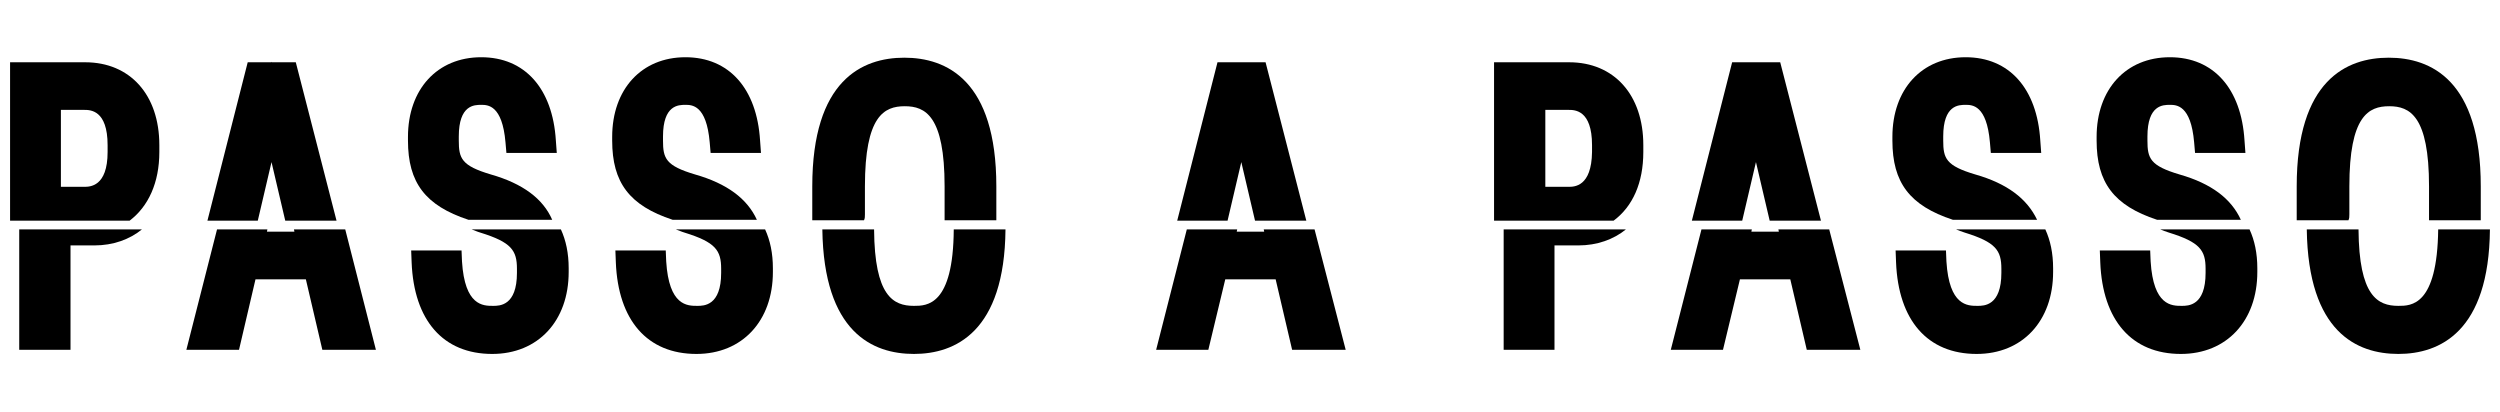 <?xml version="1.0" encoding="utf-8"?>
<!-- Generator: Adobe Illustrator 26.5.0, SVG Export Plug-In . SVG Version: 6.00 Build 0)  -->
<svg version="1.1" id="Layer_1" xmlns="http://www.w3.org/2000/svg" xmlns:xlink="http://www.w3.org/1999/xlink" x="0px" y="0px"
	 viewBox="0 0 546 90" style="enable-background:new 0 0 546 90;" xml:space="preserve">
<style type="text/css">
	.st0{fill:none;}
</style>
<g>
	<polygon class="st0" points="64.3,50.6 64.2,50.1 58.4,50.1 58.3,50.6 	"/>
	<polygon class="st0" points="388.5,50.6 388.4,50.1 382.6,50.1 382.5,50.6 	"/>
	<polygon class="st0" points="276.1,50.6 276,50.1 270.2,50.1 270.1,50.6 	"/>
	<g>
		<path class="st0" d="M199.6,66.8c2.8,0,8.5,0,8.7-16.7h-17.4C191.1,64.7,195.2,66.8,199.6,66.8z"/>
		<path class="st0" d="M523.8,66.8c2.8,0,8.5,0,8.7-16.7h-17.4C515.2,64.7,519.4,66.8,523.8,66.8z"/>
		<path d="M4.2,76.4h11.2V53.6h5.2c4.1,0,7.7-1.3,10.4-3.5H4.2V76.4z"/>
		<polygon points="64.3,50.6 58.3,50.6 58.4,50.1 47.4,50.1 40.7,76.4 52.2,76.4 55.8,61 66.8,61 70.4,76.4 82.1,76.4 75.4,50.1 
			64.2,50.1 		"/>
		<path d="M104.9,50.8c6.8,2.1,8,3.9,8,7.9v0.9c0,7.2-3.8,7.2-5.2,7.2c-2.2,0-6.2,0-6.8-9.7l-0.1-2.4h-11l0.1,2.6
			c0.5,12.7,6.9,20,17.6,20c10,0,16.7-7.2,16.7-17.9v-0.8c0-3.3-0.6-6.1-1.7-8.5h-19.5C103.6,50.3,104.2,50.6,104.9,50.8z"/>
		<path d="M149.5,50.8c6.8,2.1,8,3.9,8,7.9v0.9c0,7.2-3.8,7.2-5.2,7.2c-2.2,0-6.2,0-6.8-9.7l-0.1-2.4h-11l0.1,2.6
			c0.5,12.7,6.9,20,17.6,20c10,0,16.7-7.2,16.7-17.9v-0.8c0-3.3-0.6-6.1-1.7-8.5h-19.5C148.2,50.3,148.8,50.6,149.5,50.8z"/>
		<path d="M199.6,66.8c-4.5,0-8.6-2.1-8.7-16.7h-11.3c0.3,22.5,11,27.2,20,27.2s19.8-4.8,20-27.2h-11.3
			C208.2,66.8,202.4,66.8,199.6,66.8z"/>
		<polygon points="276.1,50.6 270.1,50.6 270.2,50.1 259.2,50.1 252.5,76.4 263.9,76.4 267.6,61 278.6,61 282.2,76.4 293.9,76.4 
			287.1,50.1 276,50.1 		"/>
		<path d="M328.3,76.4h11.2V53.6h5.2c4.1,0,7.7-1.3,10.4-3.5h-26.7V76.4z"/>
		<polygon points="388.5,50.6 382.5,50.6 382.6,50.1 371.6,50.1 364.9,76.4 376.3,76.4 380,61 391,61 394.6,76.4 406.3,76.4 
			399.5,50.1 388.4,50.1 		"/>
		<path d="M429.1,50.8c6.8,2.1,8,3.9,8,7.9v0.9c0,7.2-3.8,7.2-5.2,7.2c-2.2,0-6.2,0-6.8-9.7l-0.1-2.4h-11l0.1,2.6
			c0.5,12.7,6.9,20,17.6,20c10,0,16.7-7.2,16.7-17.9v-0.8c0-3.3-0.6-6.1-1.7-8.5h-19.5C427.7,50.3,428.4,50.6,429.1,50.8z"/>
		<path d="M473.7,50.8c6.8,2.1,8,3.9,8,7.9v0.9c0,7.2-3.8,7.2-5.2,7.2c-2.2,0-6.2,0-6.8-9.7l-0.1-2.4h-11l0.1,2.6
			c0.5,12.7,6.9,20,17.6,20c10,0,16.7-7.2,16.7-17.9v-0.8c0-3.3-0.6-6.1-1.7-8.5h-19.5C472.3,50.3,473,50.6,473.7,50.8z"/>
		<path d="M523.8,66.8c-4.5,0-8.6-2.1-8.7-16.7h-11.3c0.3,22.5,11,27.2,20,27.2s19.8-4.8,20-27.2h-11.3
			C532.3,66.8,526.6,66.8,523.8,66.8z"/>
	</g>
	<g>
		<path class="st0" d="M18.4,24h-5.1v16.8h5.1c1.3,0,5.1,0,5.1-7.6v-1.5C23.5,24,19.6,24,18.4,24z"/>
		<polygon class="st0" points="380.5,48.2 386.5,48.2 383.5,35.4 		"/>
		<path class="st0" d="M530.5,40.7c0-15.4-4.2-17.5-8.7-17.5s-8.7,2.1-8.7,17.5v6.1c0,0.5,0,0.9,0,1.3h17.4c0-0.4,0-0.9,0-1.3V40.7z
			"/>
		<polygon class="st0" points="268.1,48.2 274.1,48.2 271.1,35.4 		"/>
		<path class="st0" d="M342.6,24h-5.1v16.8h5.1c1.3,0,5.1,0,5.1-7.6v-1.5C347.6,24,343.8,24,342.6,24z"/>
		<polygon class="st0" points="56.3,48.2 62.3,48.2 59.3,35.4 		"/>
		<path class="st0" d="M206.4,40.7c0-15.4-4.2-17.5-8.7-17.5s-8.7,2.1-8.7,17.5v6.1c0,0.5,0,0.9,0,1.3h17.4c0-0.4,0-0.9,0-1.3V40.7z
			"/>
		<path d="M34.8,33.2v-1.5c0-11-6.4-18.1-16.2-18.1H2.2v34.6h26.1C32.4,45.1,34.8,39.9,34.8,33.2z M18.4,40.8h-5.1V24h5.1
			c1.3,0,5.1,0,5.1,7.7v1.5C23.5,40.8,19.6,40.8,18.4,40.8z"/>
		<polygon points="59.3,35.4 62.3,48.2 73.5,48.2 64.6,13.6 59.4,13.6 59.3,13.5 59.3,13.6 54.1,13.6 45.3,48.2 56.3,48.2 		"/>
		<path d="M107.2,38.1c-6.4-1.9-7-3.5-7-7.4v-0.9c0-6.9,3.4-6.9,4.9-6.9c1.4,0,4.6,0,5.3,8.2l0.2,2.3h11l-0.2-2.7
			c-0.7-11.4-6.8-18.2-16.3-18.2c-9.6,0-16,7-16,17.4v0.8c0,9.2,3.8,14.2,13.2,17.3h18.3C118.6,43.4,114.2,40.1,107.2,38.1z"/>
		<path d="M151.8,38.1c-6.4-1.9-7-3.5-7-7.4v-0.9c0-6.9,3.4-6.9,4.9-6.9c1.4,0,4.6,0,5.3,8.2l0.2,2.3h11l-0.2-2.7
			c-0.7-11.4-6.8-18.2-16.3-18.2c-9.6,0-16,7-16,17.4v0.8c0,9.2,3.8,14.2,13.2,17.3h18.4C163.2,43.4,158.8,40.1,151.8,38.1z"/>
		<path d="M188.9,46.8v-6.1c0-15.4,4.2-17.5,8.7-17.5s8.7,2.1,8.7,17.5v6.1c0,0.5,0,0.9,0,1.3h11.3c0-0.4,0-0.9,0-1.3v-6.1
			c0-23.2-10.9-28.1-20.1-28.1s-20.1,4.9-20.1,28.1v6.1c0,0.5,0,0.9,0,1.3h11.3C188.9,47.7,188.9,47.3,188.9,46.8z"/>
		<polygon points="271.1,35.4 274.1,48.2 285.3,48.2 276.4,13.6 271.1,13.6 271.1,13.5 271.1,13.6 265.9,13.6 257.1,48.2 
			268.1,48.2 		"/>
		<path d="M358.9,33.2v-1.5c0-11-6.4-18.1-16.2-18.1h-16.4v34.6h26.1C356.6,45.1,358.9,39.9,358.9,33.2z M342.6,40.8h-5.1V24h5.1
			c1.3,0,5.1,0,5.1,7.7v1.5C347.6,40.8,343.8,40.8,342.6,40.8z"/>
		<polygon points="383.5,35.4 386.5,48.2 397.7,48.2 388.8,13.6 383.5,13.6 383.5,13.5 383.5,13.6 378.3,13.6 369.5,48.2 
			380.5,48.2 		"/>
		<path d="M431.4,38.1c-6.4-1.9-7-3.5-7-7.4v-0.9c0-6.9,3.4-6.9,4.9-6.9c1.4,0,4.6,0,5.3,8.2l0.2,2.3h11l-0.2-2.7
			c-0.7-11.4-6.8-18.2-16.3-18.2c-9.6,0-16,7-16,17.4v0.8c0,9.2,3.8,14.2,13.2,17.3h18.4C442.7,43.4,438.4,40.1,431.4,38.1z"/>
		<path d="M476,38.1c-6.4-1.9-7-3.5-7-7.4v-0.9c0-6.9,3.4-6.9,4.9-6.9c1.4,0,4.6,0,5.3,8.2l0.2,2.3h11l-0.2-2.7
			c-0.7-11.4-6.8-18.2-16.3-18.2c-9.6,0-16,7-16,17.4v0.8c0,9.2,3.8,14.2,13.2,17.3h18.3C487.3,43.4,483,40.1,476,38.1z"/>
		<path d="M513.1,46.8v-6.1c0-15.4,4.2-17.5,8.7-17.5s8.7,2.1,8.7,17.5v6.1c0,0.5,0,0.9,0,1.3h11.3c0-0.4,0-0.9,0-1.3v-6.1
			c0-23.2-10.9-28.1-20.1-28.1s-20.1,4.9-20.1,28.1v6.1c0,0.5,0,0.9,0,1.3h11.3C513.1,47.7,513.1,47.3,513.1,46.8z"/>
	</g>
</g>
</svg>
